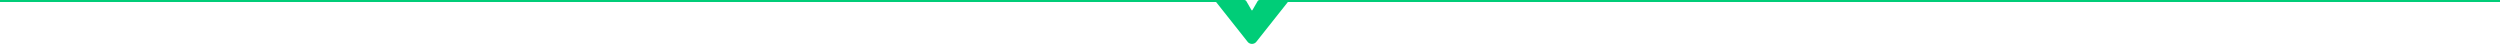 <svg id="cenefa_superio" data-name="cenefa superio" xmlns="http://www.w3.org/2000/svg" xmlns:xlink="http://www.w3.org/1999/xlink" width="1925.645" height="33.806" viewBox="0 0 1925.645 33.806">
  <defs>
    <linearGradient id="linear-gradient" x1="-35.804" y1="104.54" x2="-35.791" y2="104.54" gradientUnits="objectBoundingBox">
      <stop offset="0" stop-color="#00bbb0"/>
      <stop offset="0.258" stop-color="#00bda7"/>
      <stop offset="0.678" stop-color="#00c58e"/>
      <stop offset="0.998" stop-color="#00cd78"/>
    </linearGradient>
    <linearGradient id="linear-gradient-2" x1="-0.563" y1="349.588" x2="-0.562" y2="349.588" xlink:href="#linear-gradient"/>
  </defs>
  <g id="Grupo_197" data-name="Grupo 197" transform="translate(936.076 0.77)">
    <path id="Trazado_215" data-name="Trazado 215" d="M656.479,1570.3a1.2,1.2,0,0,0-1.041.6l-3.915,6.779a1.2,1.2,0,0,1-1.643.441,1.19,1.19,0,0,1-.441-.441l-3.915-6.779a1.2,1.2,0,0,0-1.041-.6H622.221l24.9,31.409a4.3,4.3,0,0,0,6.731,0l24.9-31.407H656.479Z" transform="translate(-622.221 -1570.303)" fill="url(#linear-gradient)"/>
  </g>
  <g id="Grupo_199" data-name="Grupo 199">
    <g id="Grupo_198" data-name="Grupo 198">
      <path id="Trazado_216" data-name="Trazado 216" d="M964.337,1579.312a1.954,1.954,0,0,1-1.709-.985l-3.914-6.78a.432.432,0,0,0-.375-.217H0v-1.539H958.339a1.979,1.979,0,0,1,1.708.987l3.914,6.779a.432.432,0,0,0,.591.159.426.426,0,0,0,.159-.159l3.914-6.779a1.98,1.98,0,0,1,1.709-.987h955.309v1.539H970.335a.434.434,0,0,0-.376.217l-3.914,6.78A1.949,1.949,0,0,1,964.337,1579.312Z" transform="translate(0 -1569.791)" fill="url(#linear-gradient-2)"/>
    </g>
  </g>
</svg>
